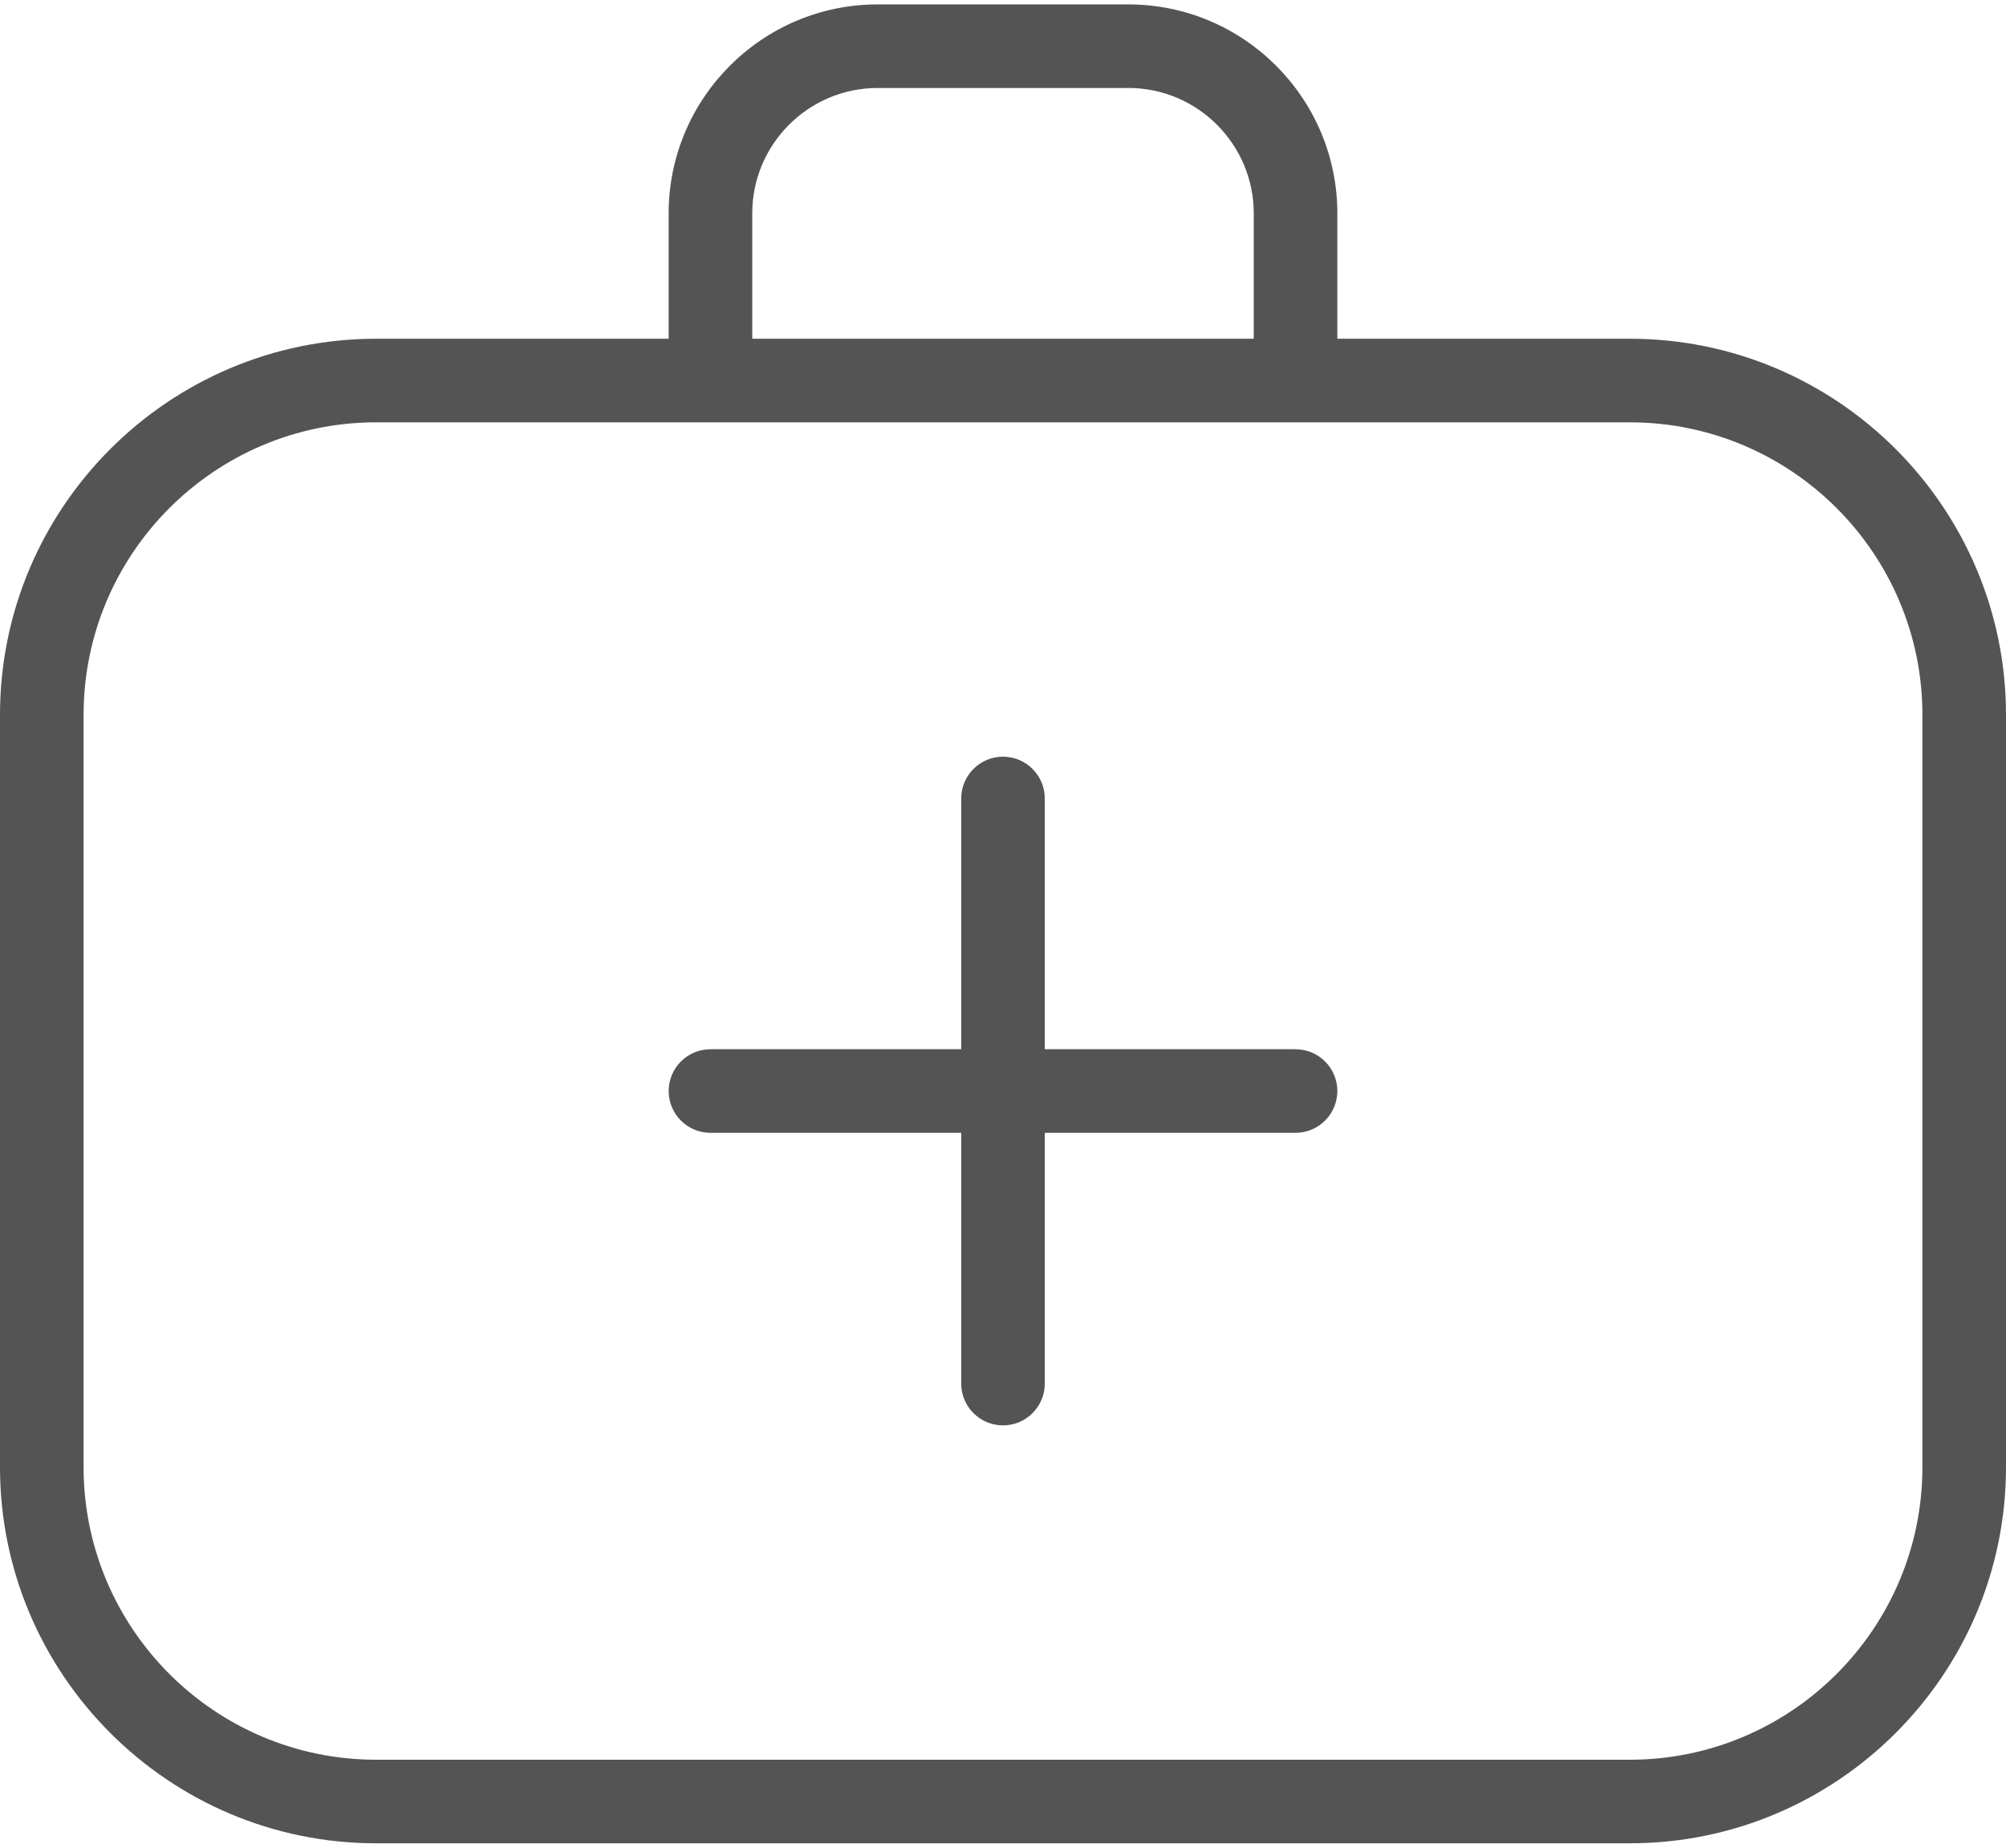 <svg width="76" height="70" viewBox="0 0 76 70" fill="none" xmlns="http://www.w3.org/2000/svg">
<path d="M61.75 12.833H50.667V8.083C50.667 3.72 47.117 0.167 42.75 0.167H33.25C28.883 0.167 25.333 3.72 25.333 8.083V12.833H14.25C6.394 12.833 0 19.227 0 27.083V55.583C0 63.44 6.394 69.833 14.25 69.833H61.75C69.606 69.833 76 63.44 76 55.583V27.083C76 19.227 69.606 12.833 61.75 12.833ZM28.5 8.083C28.5 5.465 30.631 3.333 33.25 3.333H42.75C45.369 3.333 47.5 5.465 47.5 8.083V12.833H28.5V8.083ZM72.833 55.583C72.833 61.695 67.862 66.667 61.75 66.667H14.25C8.138 66.667 3.167 61.695 3.167 55.583V27.083C3.167 20.972 8.138 16 14.25 16H61.75C67.862 16 72.833 20.972 72.833 27.083V55.583ZM50.667 41.333C50.667 42.207 49.957 42.917 49.083 42.917H39.583V52.417C39.583 53.291 38.874 54 38 54C37.126 54 36.417 53.291 36.417 52.417V42.917H26.917C26.043 42.917 25.333 42.207 25.333 41.333C25.333 40.459 26.043 39.75 26.917 39.75H36.417V30.25C36.417 29.376 37.126 28.667 38 28.667C38.874 28.667 39.583 29.376 39.583 30.25V39.75H49.083C49.957 39.75 50.667 40.459 50.667 41.333Z" fill="#545454"/>
</svg>

